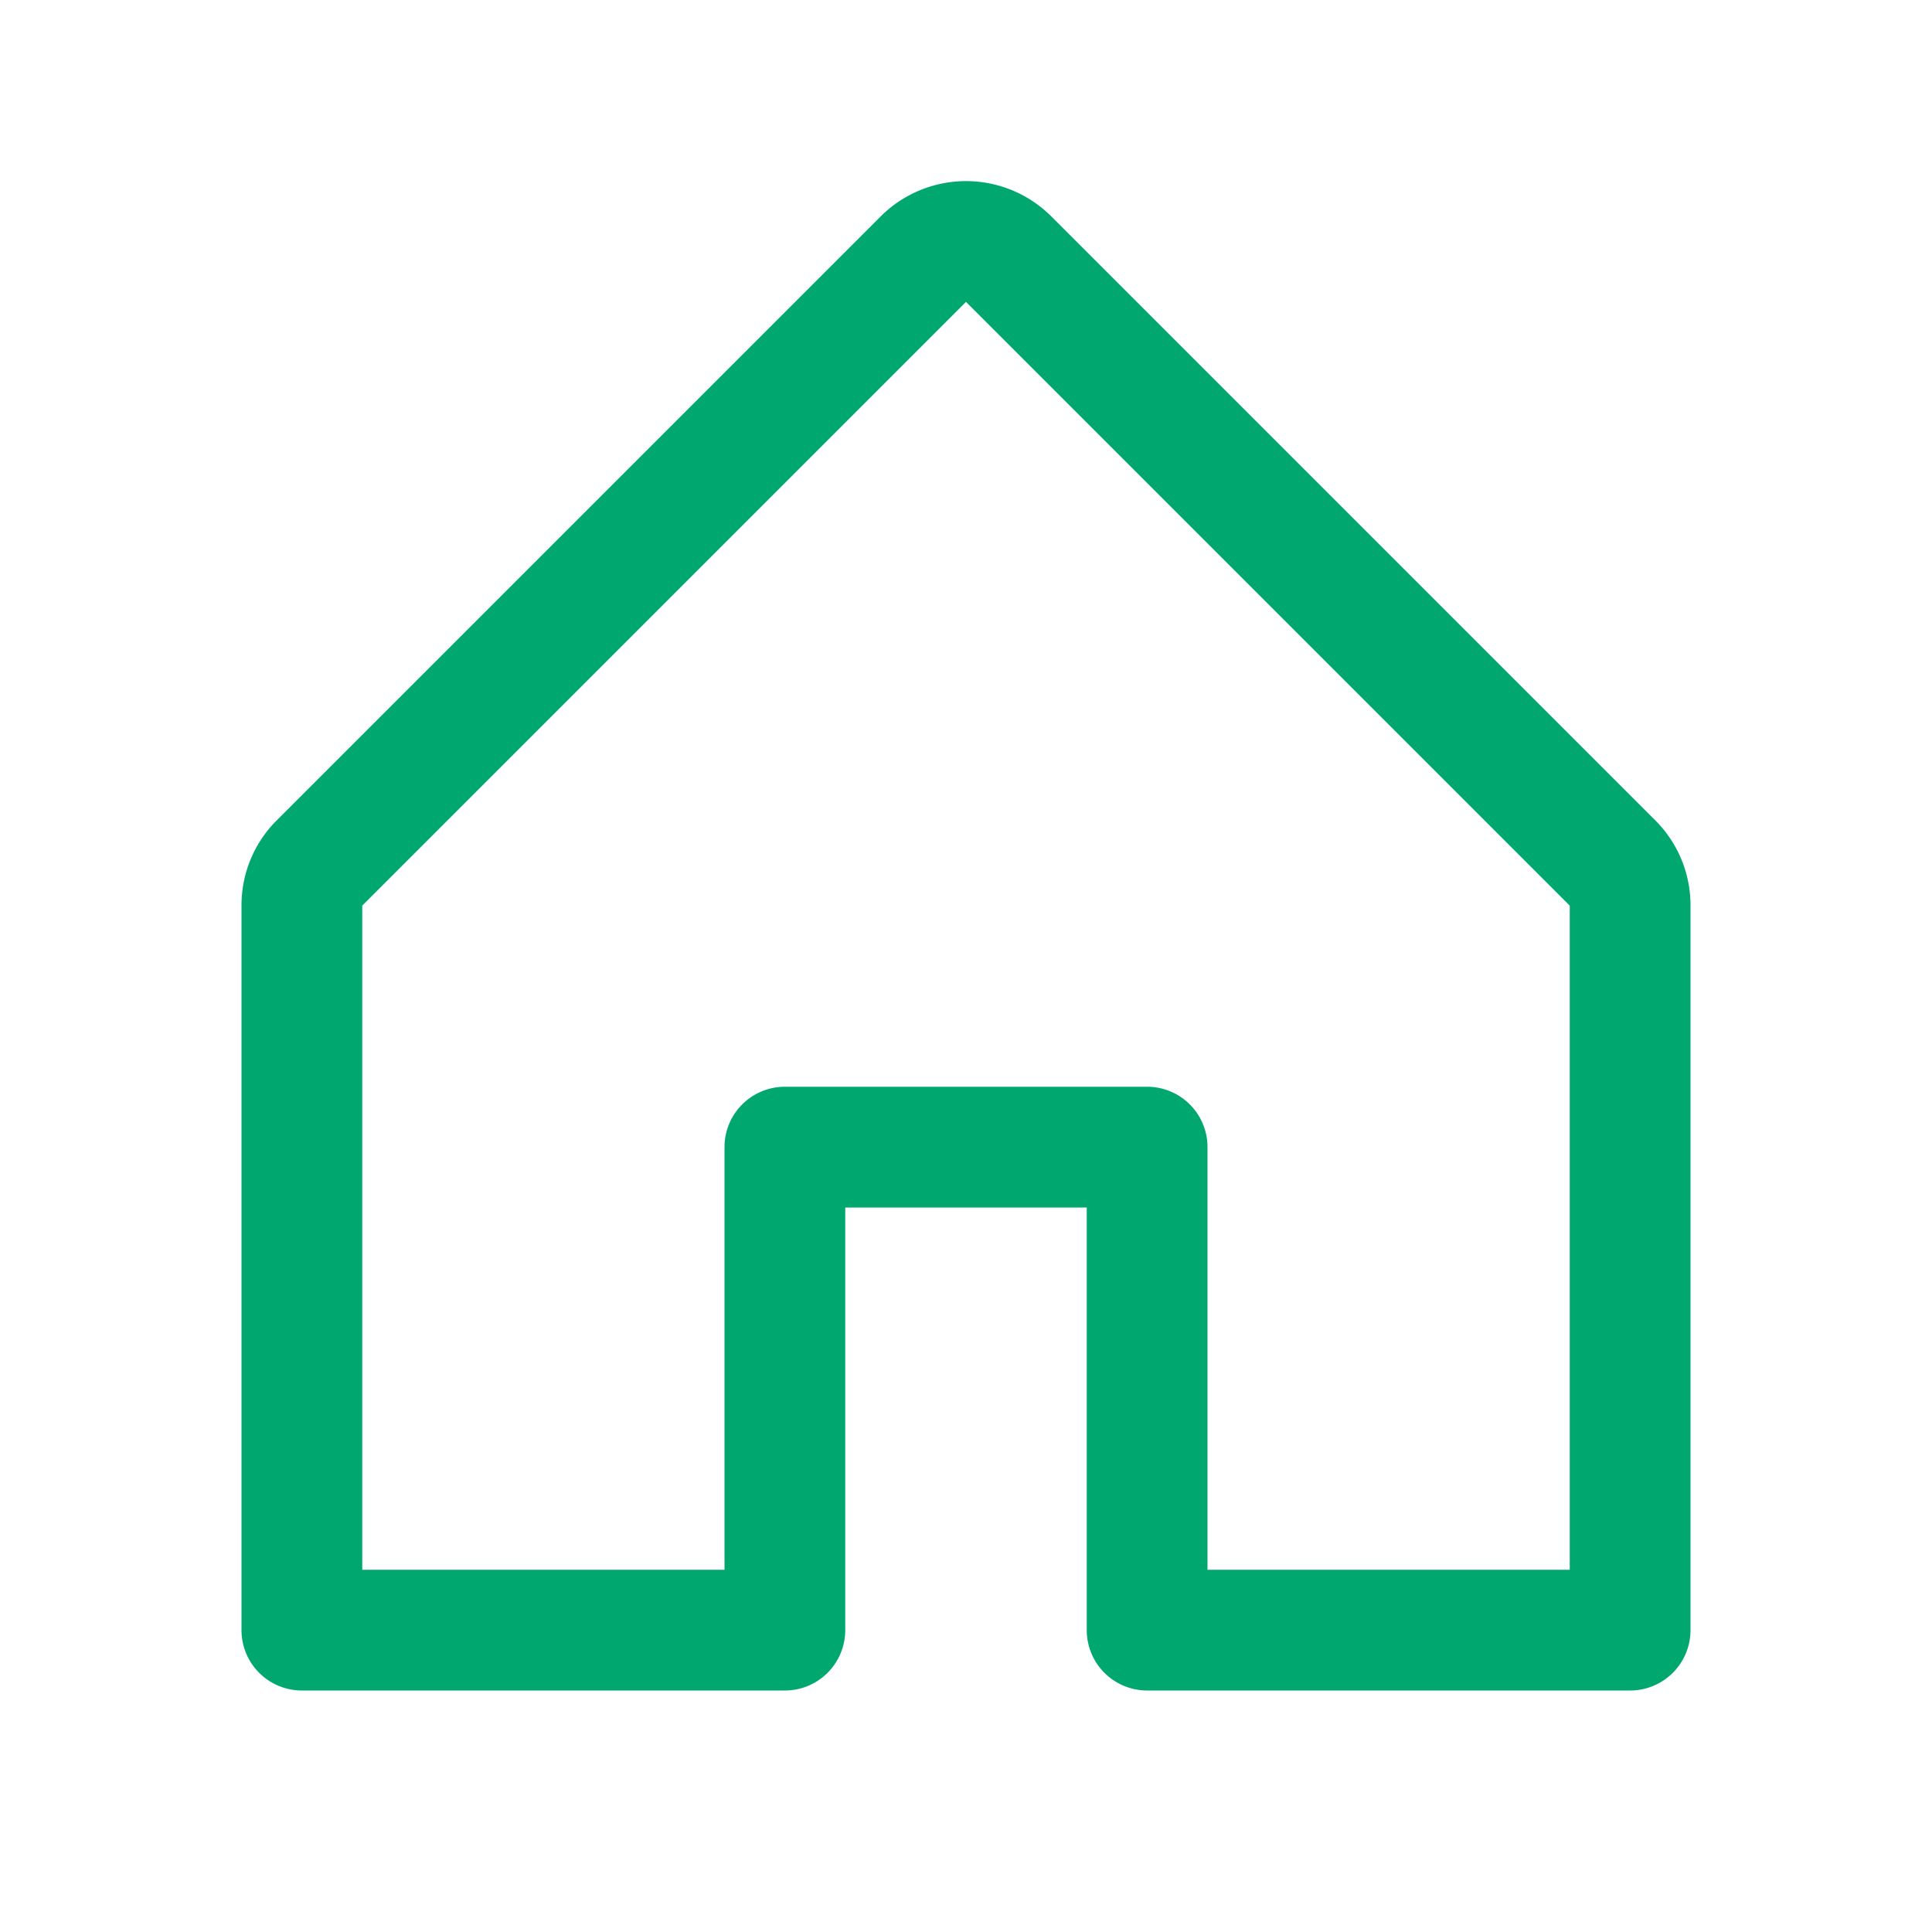 <svg xmlns="http://www.w3.org/2000/svg" fill="#00A870" width="96" height="96" viewBox="0 0 256 256">
    <path d="M219.31 108.68l-80-80a16 16 0 00-22.62 0l-80 80A15.87 15.87 0 0032 120v96a8 8 0 008 8h64a8 8 0 008-8v-56h32v56a8 8 0 008 8h64a8 8 0 008-8v-96a15.87 15.87 0 00-4.69-11.32zM208 208h-48v-56a8 8 0 00-8-8h-48a8 8 0 00-8 8v56H48v-88l80-80 80 80z" />
</svg>